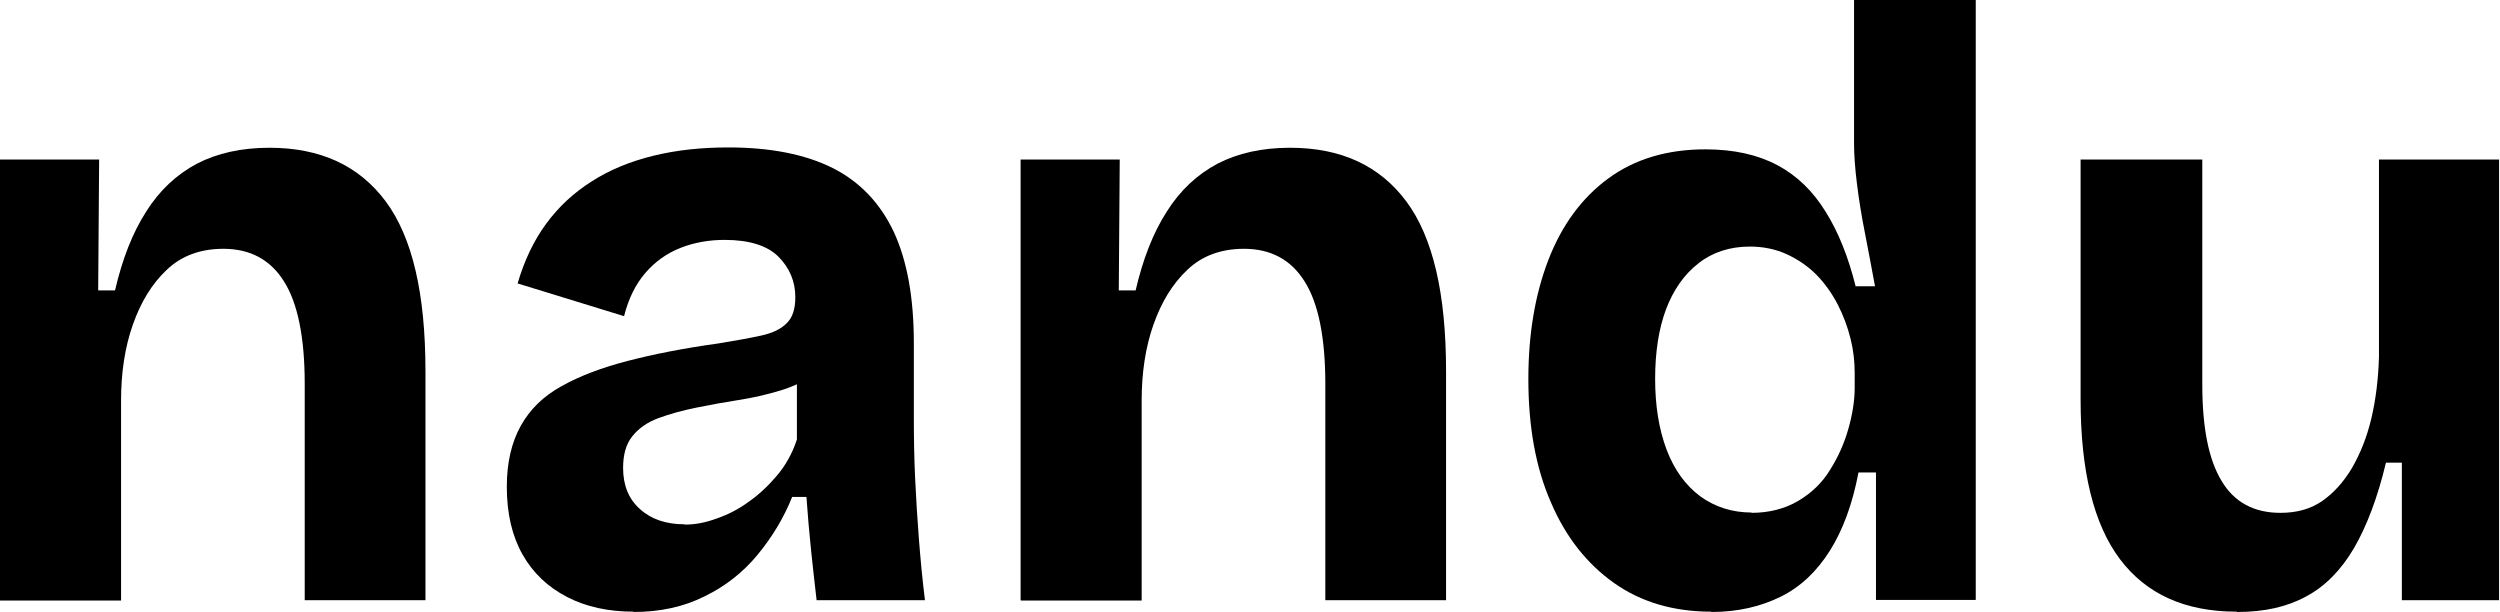 <svg width="384" height="94" viewBox="0 0 384 94" fill="none" xmlns="http://www.w3.org/2000/svg">
<g clip-path="url(#clip0_0_3)">
<path d="M0 24.5H15.227L15.081 44.608H17.668C18.79 39.777 20.352 35.775 22.451 32.505C24.5 29.235 27.136 26.794 30.26 25.135C33.383 23.524 37.092 22.695 41.387 22.695C49.196 22.695 55.151 25.428 59.25 30.943C63.35 36.458 65.351 45.145 65.351 57.005V92.194H46.805V58.957C46.805 51.832 45.731 46.561 43.632 43.242C41.534 39.874 38.41 38.215 34.31 38.215C30.797 38.215 27.868 39.289 25.623 41.436C23.329 43.584 21.621 46.414 20.401 49.88C19.181 53.345 18.595 57.249 18.595 61.544V92.243H0V24.5Z" fill="black"/>
<path d="M97.319 93.951C93.463 93.951 90.047 93.219 87.118 91.706C84.19 90.193 81.896 88.046 80.286 85.215C78.675 82.384 77.845 78.919 77.845 74.77C77.845 71.061 78.577 67.938 79.993 65.4C81.408 62.862 83.507 60.812 86.289 59.299C89.071 57.737 92.438 56.468 96.391 55.443C100.345 54.419 104.981 53.491 110.301 52.759C112.985 52.32 115.182 51.929 116.939 51.539C118.696 51.148 120.013 50.514 120.892 49.587C121.771 48.708 122.161 47.39 122.161 45.633C122.161 43.242 121.282 41.143 119.574 39.435C117.866 37.727 115.084 36.848 111.326 36.848C108.935 36.848 106.641 37.239 104.542 38.069C102.443 38.898 100.638 40.167 99.125 41.924C97.612 43.681 96.538 45.877 95.855 48.562L79.505 43.535C80.53 40.021 81.994 36.946 83.897 34.359C85.801 31.773 88.094 29.625 90.876 27.868C93.61 26.111 96.782 24.793 100.394 23.915C104.005 23.036 107.812 22.646 111.863 22.646C118.403 22.646 123.723 23.72 127.92 25.818C132.069 27.917 135.192 31.187 137.291 35.628C139.341 40.07 140.366 45.731 140.366 52.71V64.18C140.366 67.206 140.414 70.28 140.561 73.404C140.707 76.528 140.902 79.7 141.146 82.823C141.39 85.947 141.683 89.071 142.074 92.194H125.431C125.187 90.047 124.894 87.558 124.601 84.727C124.308 81.896 124.064 79.114 123.869 76.332H121.673C120.404 79.505 118.647 82.433 116.402 85.166C114.157 87.899 111.424 90.047 108.202 91.609C104.981 93.219 101.37 94 97.319 94V93.951ZM105.177 80.578C106.738 80.578 108.349 80.286 110.057 79.651C111.765 79.065 113.425 78.236 114.938 77.113C116.499 76.04 117.964 74.673 119.33 73.062C120.697 71.452 121.722 69.597 122.405 67.498V56.81L125.236 57.347C123.772 58.469 121.966 59.348 119.867 59.982C117.768 60.617 115.621 61.105 113.425 61.447C111.228 61.788 109.081 62.179 106.934 62.618C104.786 63.057 102.834 63.594 101.126 64.228C99.417 64.863 98.1 65.79 97.124 67.01C96.147 68.231 95.708 69.841 95.708 71.891C95.708 74.575 96.587 76.674 98.295 78.187C100.003 79.749 102.297 80.53 105.128 80.53L105.177 80.578Z" fill="black"/>
<path d="M156.764 92.145V24.5H171.992L171.845 44.608H174.432C175.555 39.777 177.116 35.775 179.215 32.505C181.265 29.235 183.9 26.794 187.024 25.135C190.147 23.524 193.857 22.695 198.152 22.695C205.961 22.695 211.915 25.428 216.015 30.943C220.114 36.458 222.115 45.145 222.115 57.005V92.194H203.569V58.957C203.569 51.832 202.495 46.561 200.397 43.242C198.298 39.874 195.174 38.215 191.075 38.215C187.561 38.215 184.632 39.289 182.387 41.436C180.093 43.584 178.385 46.414 177.165 49.88C175.945 53.345 175.359 57.249 175.359 61.544V92.243H156.813L156.764 92.145Z" fill="black"/>
<path d="M262.819 93.951C257.06 93.951 252.082 92.487 247.934 89.559C243.785 86.63 240.515 82.531 238.221 77.162C235.879 71.842 234.756 65.497 234.756 58.225C234.756 51.344 235.781 45.243 237.831 39.923C239.881 34.603 242.955 30.406 247.006 27.429C251.057 24.452 256.035 22.939 261.941 22.939C266.333 22.939 269.994 23.768 273.02 25.379C276.046 26.99 278.486 29.381 280.438 32.553C282.39 35.677 283.903 39.484 285.026 43.974H288.003C287.466 41.143 286.978 38.41 286.441 35.726C285.904 33.041 285.514 30.552 285.221 28.161C284.928 25.818 284.782 23.768 284.782 22.06V0H303.475V92.145H288.15V72.574H285.465C284.538 77.406 283.074 81.408 281.073 84.581C279.072 87.753 276.583 90.144 273.508 91.657C270.433 93.17 266.919 94 262.868 94L262.819 93.951ZM269.018 78.773C271.751 78.773 274.191 78.138 276.241 76.918C278.291 75.698 279.95 74.087 281.121 72.135C282.342 70.183 283.269 68.133 283.903 65.888C284.538 63.643 284.88 61.544 284.88 59.592V57.249C284.88 55.541 284.684 53.784 284.245 52.027C283.806 50.27 283.171 48.513 282.293 46.805C281.414 45.097 280.341 43.584 279.023 42.217C277.705 40.899 276.143 39.825 274.435 39.045C272.727 38.264 270.823 37.873 268.774 37.873C265.699 37.873 263.015 38.752 260.867 40.46C258.671 42.168 257.011 44.56 255.889 47.537C254.766 50.563 254.229 54.126 254.229 58.225C254.229 62.325 254.815 65.937 255.986 69.06C257.158 72.135 258.866 74.526 261.16 76.235C263.454 77.894 266.089 78.724 269.066 78.724L269.018 78.773Z" fill="black"/>
<path d="M343.544 93.951C335.638 93.951 329.683 91.267 325.632 85.898C321.582 80.53 319.58 72.33 319.58 61.349V24.5H338.273V59.055C338.273 65.693 339.249 70.622 341.25 73.892C343.202 77.162 346.228 78.773 350.279 78.773C352.768 78.773 354.916 78.187 356.673 76.967C358.43 75.747 359.943 74.087 361.261 71.891C362.53 69.695 363.555 67.157 364.238 64.277C364.921 61.398 365.312 58.225 365.409 54.809V24.5H383.858V92.194H368.923V71.061H366.483C365.214 76.381 363.554 80.774 361.602 84.141C359.601 87.558 357.161 90.047 354.233 91.609C351.304 93.219 347.79 94 343.642 94L343.544 93.951Z" fill="black"/>
</g>
<defs>
<clipPath id="clip0_0_3">
<rect width="384" height="94" fill="white"/>
</clipPath>
</defs>
</svg>
